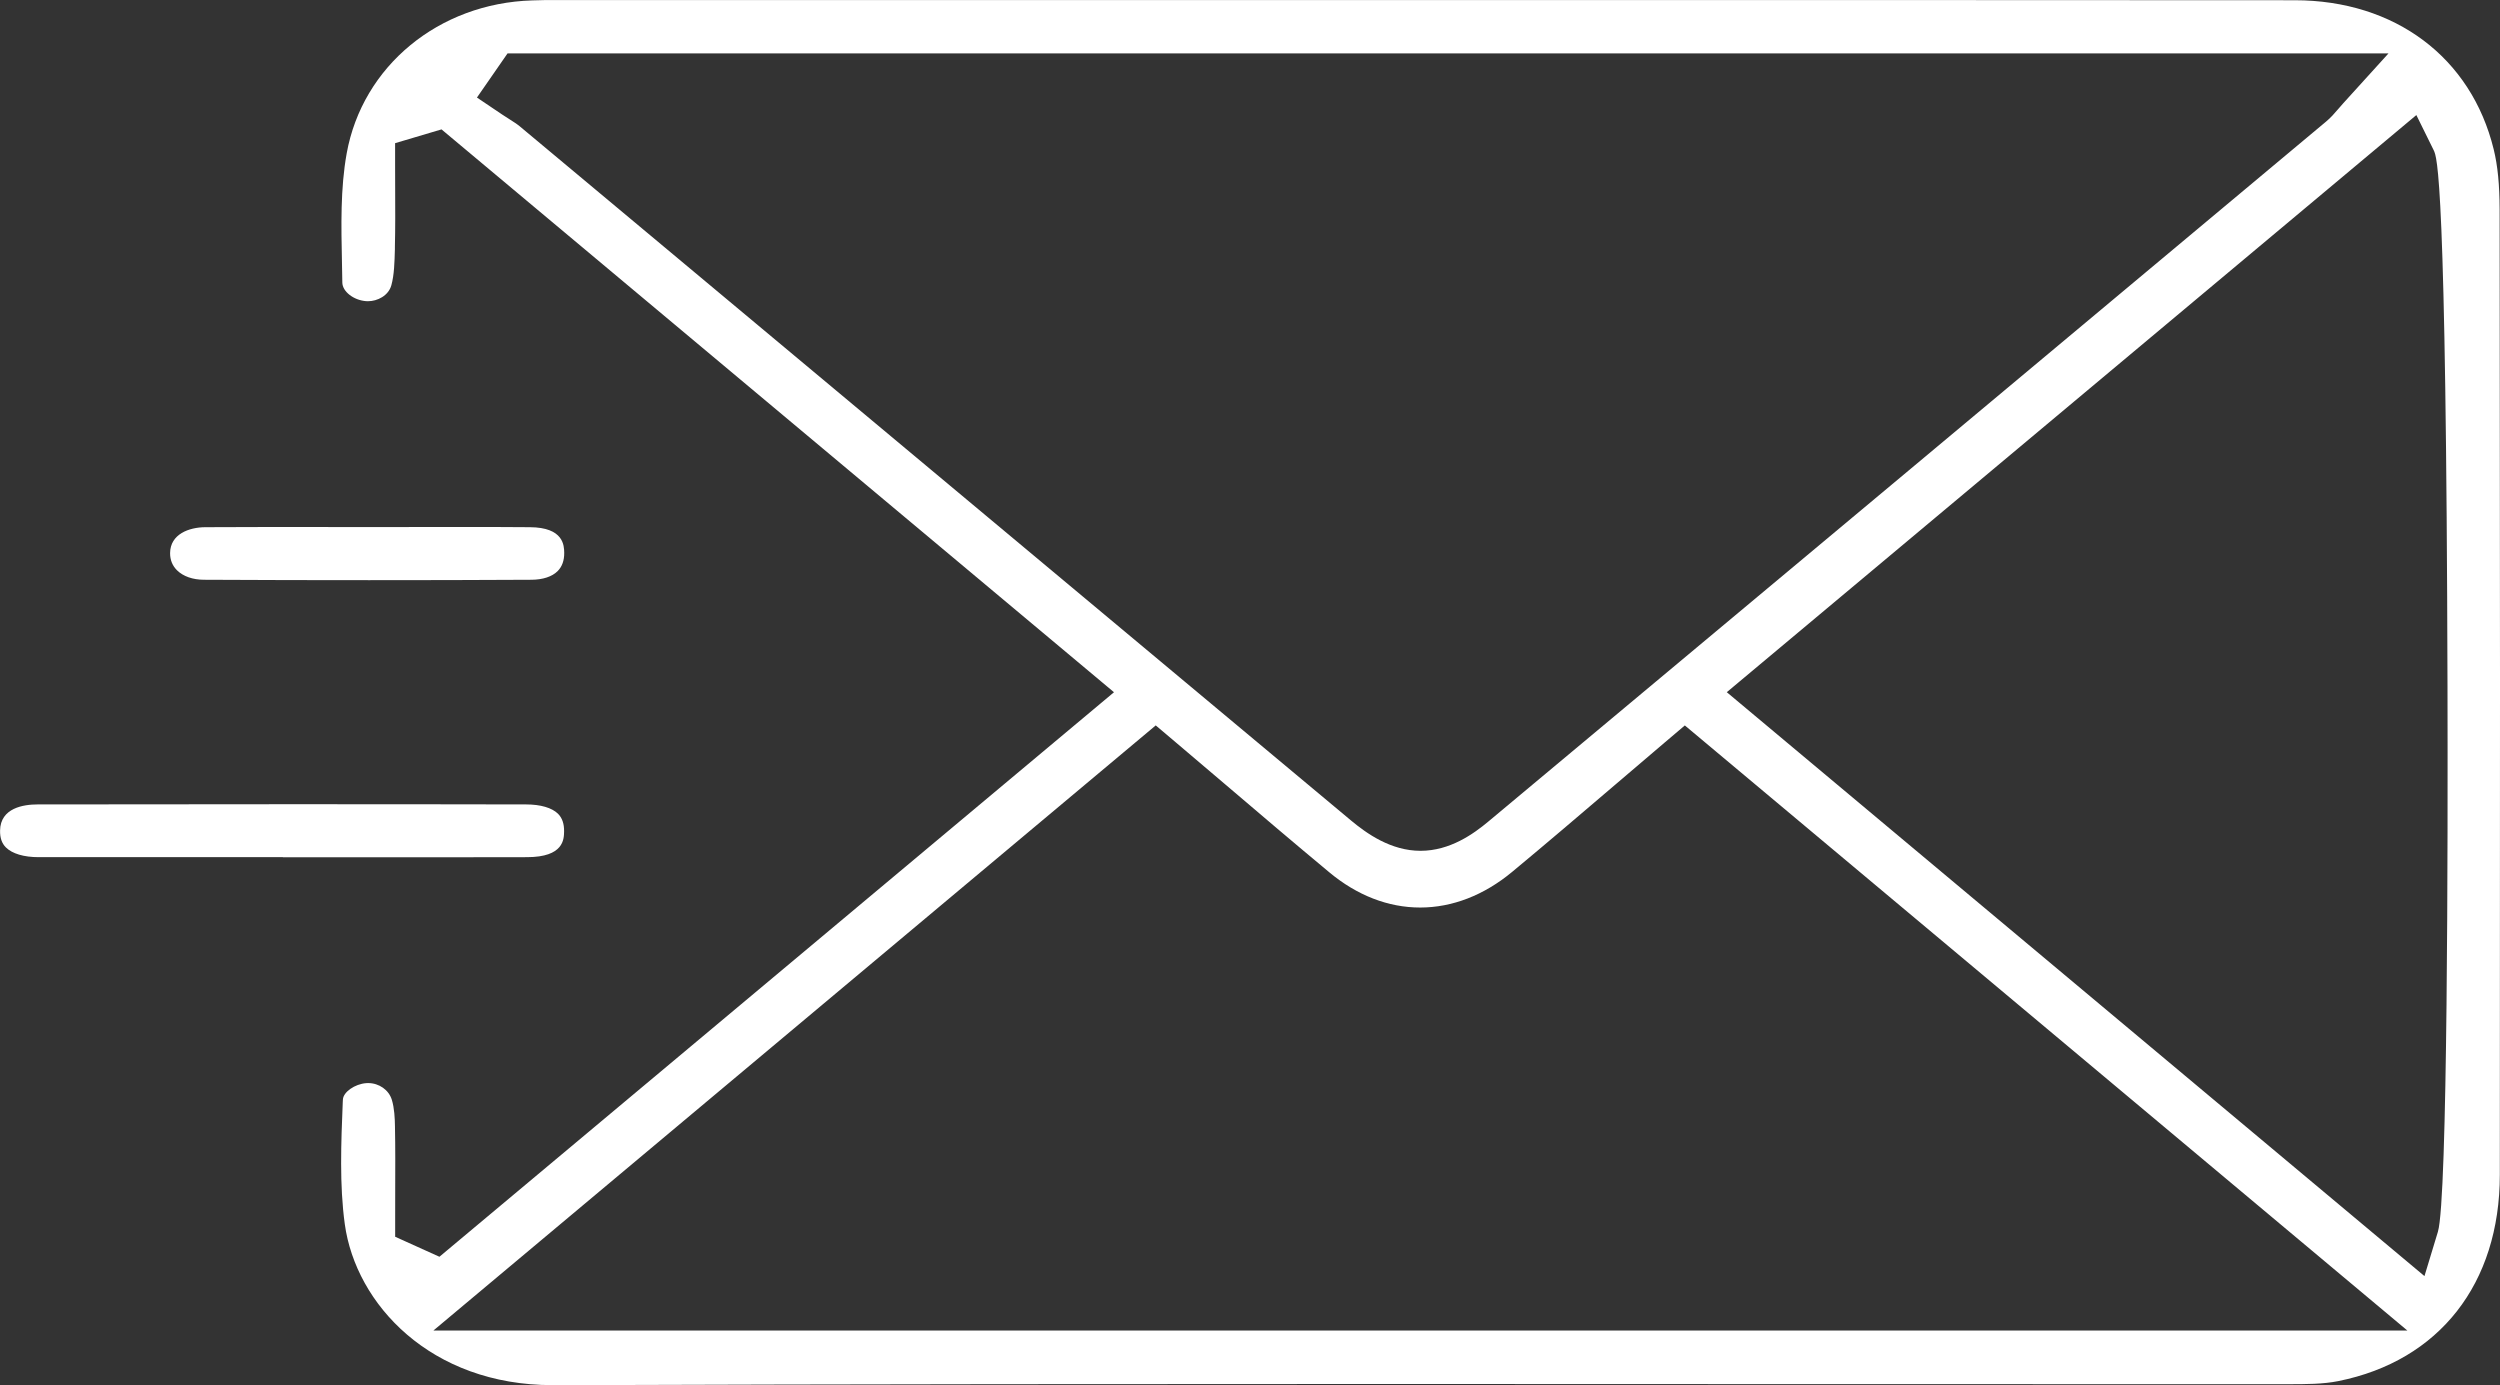 <svg width="74" height="41" viewBox="0 0 74 41" fill="none" xmlns="http://www.w3.org/2000/svg">
<rect x="0" y="0" width="74" height="41" fill="#333333" stroke="none"/>
<g clip-path="url(#clip0_964_4290)">
<path d="M16.353 41C12.747 41 10.531 38.602 10.206 36.235C10.046 35.073 10.097 33.823 10.146 32.615L10.15 32.547C10.159 32.327 10.501 32.086 10.84 32.061C10.859 32.061 10.879 32.059 10.897 32.059C11.22 32.059 11.509 32.262 11.598 32.553C11.673 32.794 11.688 33.103 11.691 33.344C11.704 33.981 11.7 34.633 11.698 35.264C11.698 35.523 11.697 35.782 11.697 36.042V36.608L13.007 37.2L32.974 20.49L13.069 3.83L11.695 4.238V4.895C11.695 5.136 11.695 5.375 11.697 5.617C11.7 6.174 11.702 6.749 11.689 7.308V7.372C11.678 7.766 11.669 8.139 11.584 8.444C11.498 8.754 11.171 8.916 10.893 8.916C10.873 8.916 10.855 8.916 10.835 8.914C10.466 8.886 10.139 8.63 10.133 8.368C10.13 8.185 10.126 8 10.123 7.816C10.099 6.666 10.075 5.578 10.262 4.54C10.728 1.959 12.985 0.096 15.754 0.012L15.873 0.009C15.961 0.005 16.05 0.002 16.137 0.002H43.398C51.574 -1.05306e-05 59.75 0.002 67.925 0.007C70.892 0.009 73.147 1.7 73.813 4.419C73.933 4.907 73.987 5.473 73.989 6.202C74.002 15.386 74.004 24.732 73.995 34.775C73.993 37.997 72.204 40.281 69.212 40.881C68.76 40.972 68.256 40.972 67.722 40.972H63.743C59.948 40.972 56.154 40.972 52.359 40.97C48.566 40.97 44.772 40.966 40.977 40.966C34.259 40.966 25.392 40.97 16.377 41.002H16.35L16.353 41ZM12.834 39.383H71.257L49.871 21.473L49.278 21.976C48.793 22.387 48.315 22.796 47.842 23.2C46.784 24.103 45.786 24.957 44.758 25.809C43.927 26.499 42.987 26.863 42.038 26.863C41.09 26.863 40.166 26.503 39.347 25.82C38.32 24.966 37.316 24.112 36.257 23.209C35.779 22.803 35.295 22.391 34.803 21.974L34.21 21.472L12.833 39.38L12.834 39.383ZM51.112 20.488L71.764 37.772L72.162 36.46C72.453 35.504 72.457 24.863 72.446 20.332C72.408 5.2 72.137 4.653 72.037 4.446L71.524 3.406L51.114 20.488H51.112ZM14.12 2.889L14.861 3.388C14.932 3.436 15.003 3.48 15.075 3.526C15.192 3.601 15.301 3.67 15.381 3.736C21.959 9.226 28.535 14.719 35.111 20.212L39.986 24.283C40.45 24.67 41.168 25.184 42.048 25.184C42.918 25.184 43.616 24.686 44.065 24.309C52.501 17.267 60.964 10.194 68.854 3.597C68.996 3.478 69.098 3.359 69.207 3.232C69.251 3.18 69.3 3.122 69.359 3.058L70.699 1.581H15.023L14.118 2.887L14.12 2.889Z" fill="white"/>
<path d="M8.374 25.372H4.173C3.163 25.372 2.154 25.372 1.143 25.372C0.705 25.372 0.362 25.269 0.176 25.085C0.054 24.964 -0.002 24.801 0.002 24.586C0.011 23.912 0.702 23.811 1.111 23.811C3.521 23.807 5.931 23.805 8.341 23.805C10.751 23.805 13.162 23.805 15.572 23.811C16.001 23.811 16.337 23.91 16.517 24.087C16.64 24.21 16.701 24.382 16.697 24.613C16.693 24.84 16.688 25.37 15.603 25.372C14.588 25.374 13.574 25.376 12.56 25.376H8.372L8.374 25.372Z" fill="white"/>
<path d="M10.924 17.173C9.328 17.173 7.685 17.17 6.04 17.161C5.706 17.161 5.422 17.06 5.24 16.881C5.102 16.744 5.033 16.572 5.035 16.369C5.04 15.81 5.596 15.608 6.073 15.605C6.722 15.601 7.372 15.599 8.023 15.599C8.505 15.599 10.437 15.601 10.918 15.601C10.918 15.601 13.289 15.599 13.776 15.599C14.412 15.599 15.046 15.599 15.683 15.605C16.69 15.61 16.697 16.155 16.701 16.361C16.704 16.591 16.637 16.776 16.504 16.907C16.341 17.069 16.068 17.159 15.735 17.161C14.163 17.17 12.545 17.173 10.928 17.173H10.924Z" fill="white"/>
</g>
<defs>
<clipPath id="clip0_964_4290">
<rect width="74" height="41" fill="white"/>
</clipPath>
</defs>
</svg>
